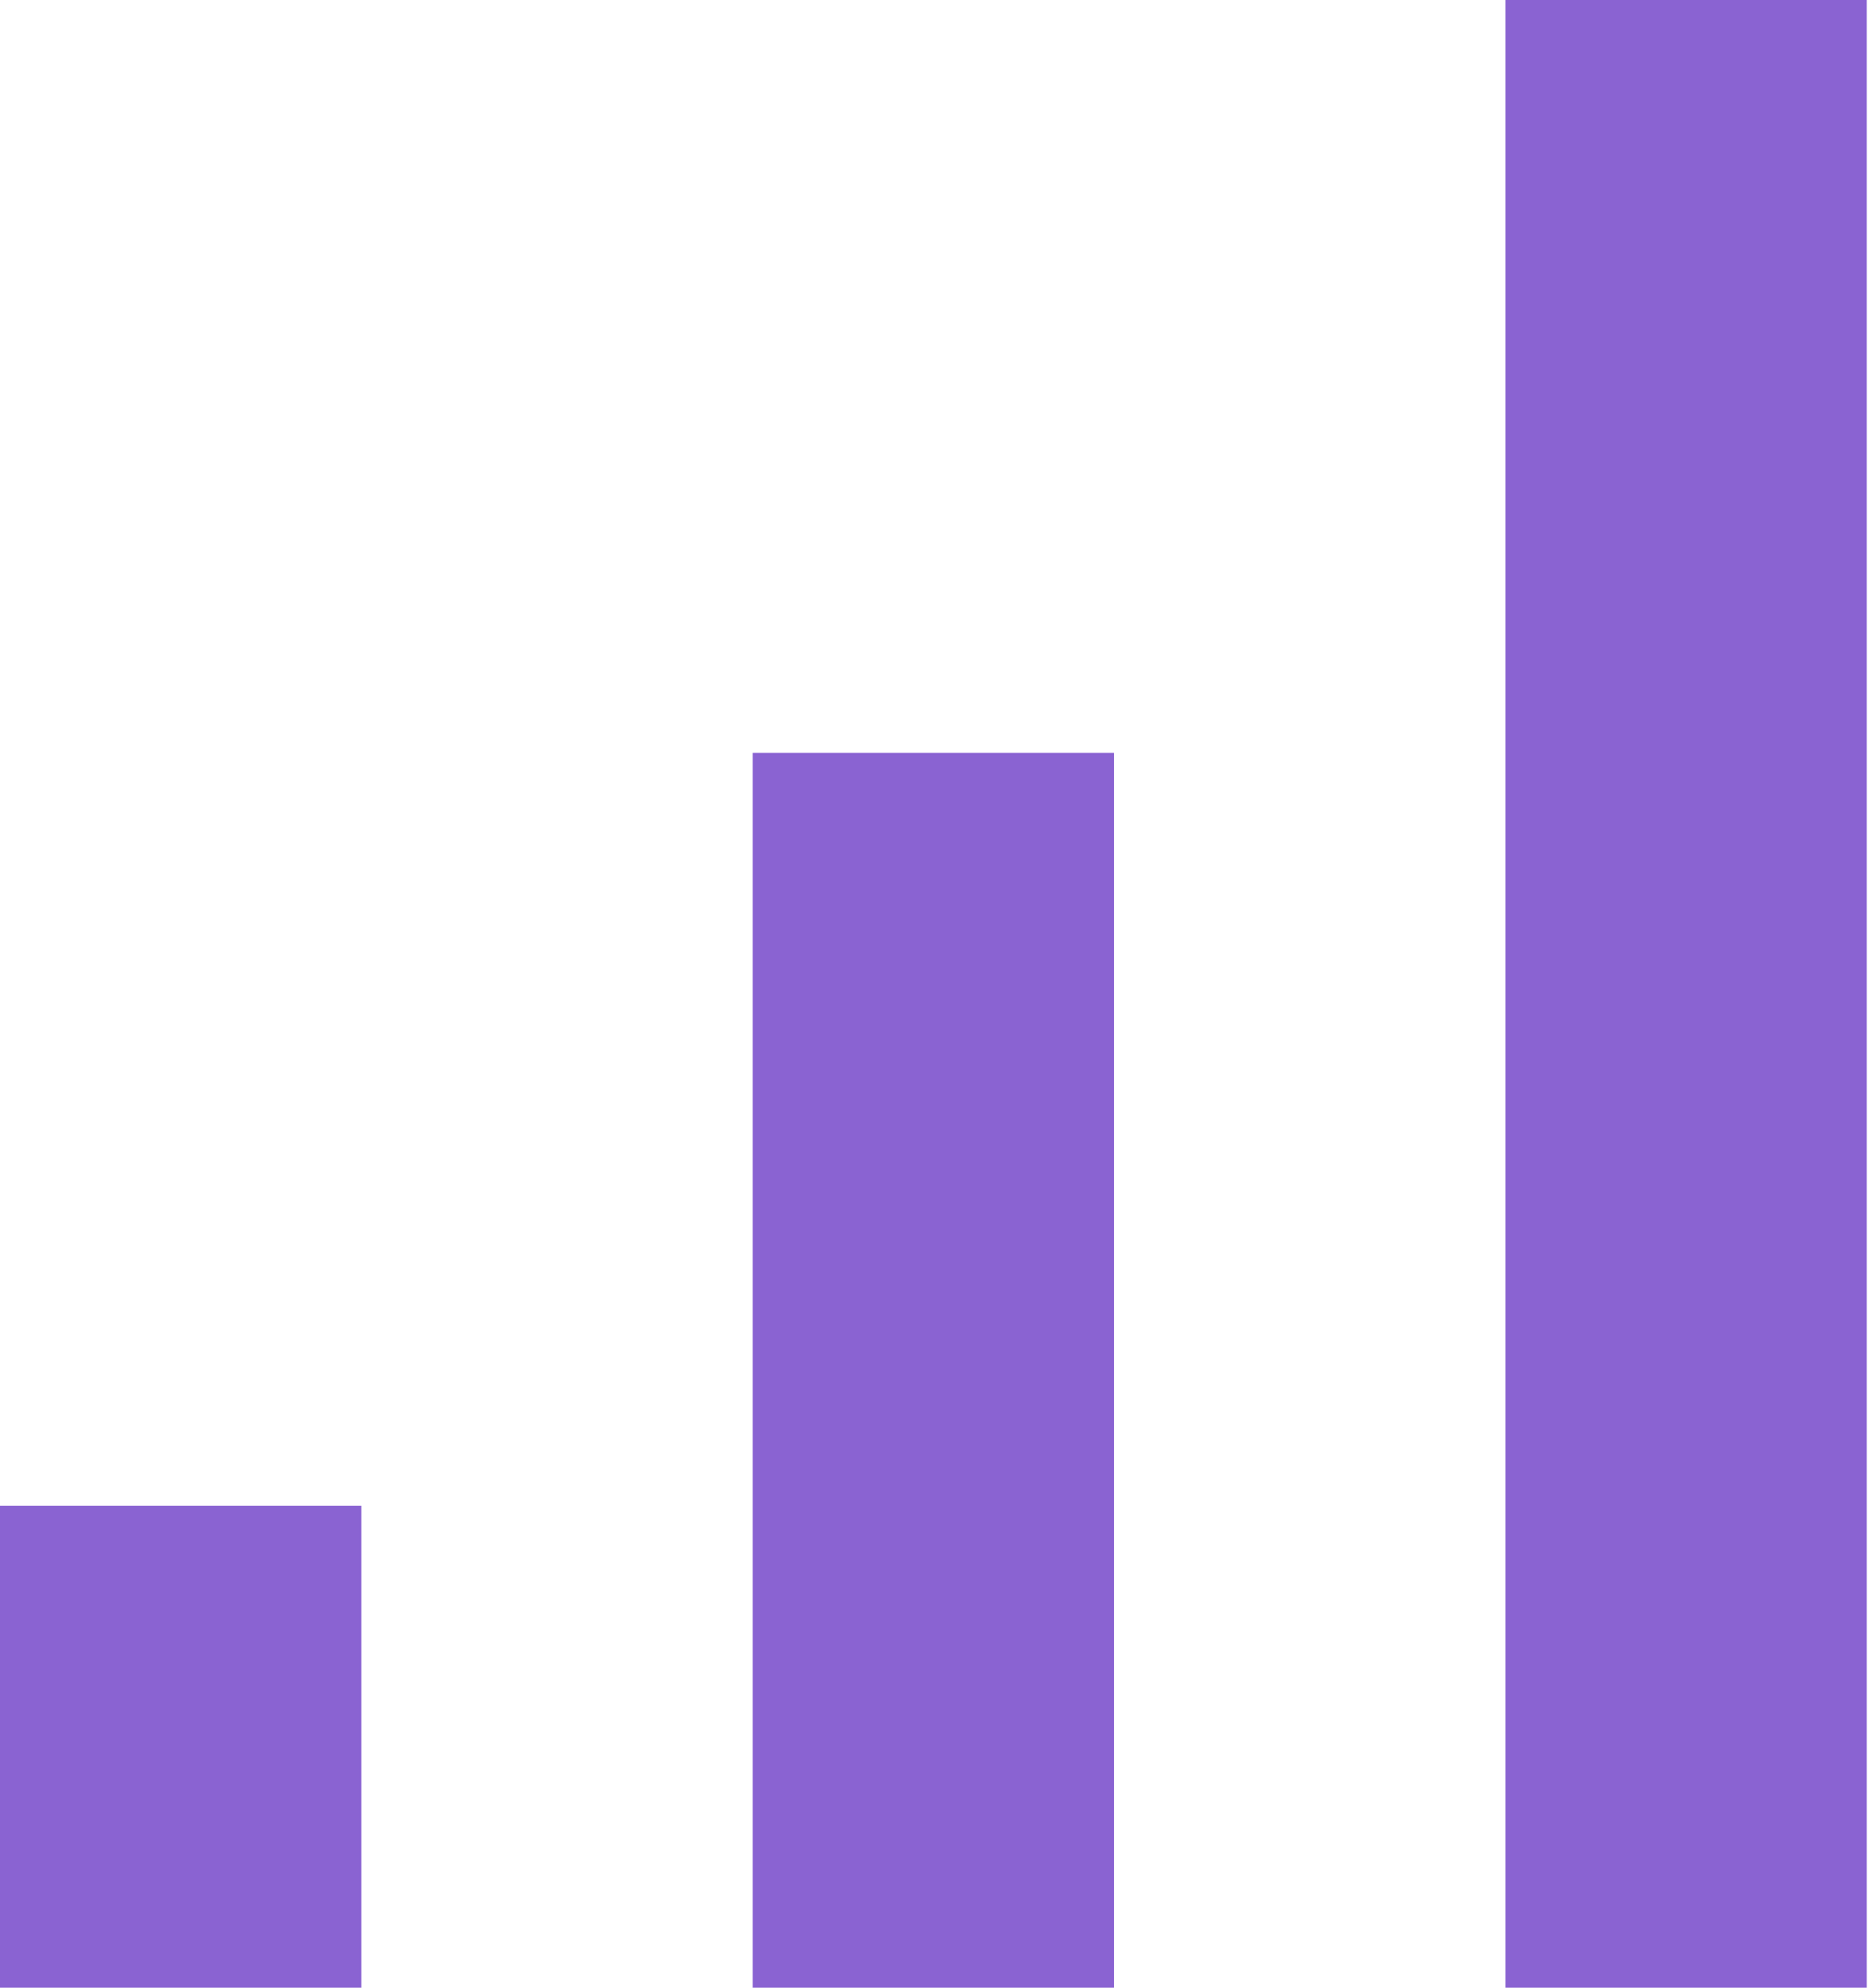 <svg width="940" height="1000" viewBox="0 0 940 1000" fill="none" xmlns="http://www.w3.org/2000/svg">
<g clip-path="url(#clip0_1_3)">
<path d="M0 1000V757.576H181.818V1000H0Z" fill="#8A63D2"/>
<path d="M378.788 1000V378.788H560.606V1000H378.788Z" fill="#8A63D2"/>
<path d="M939.394 1000H757.576V0H939.394V1000Z" fill="#8A63D2"/>
</g>
<defs>
<clipPath id="clip0_1_3">
<rect width="939.39" height="1000" fill="white"/>
</clipPath>
</defs>
</svg>
